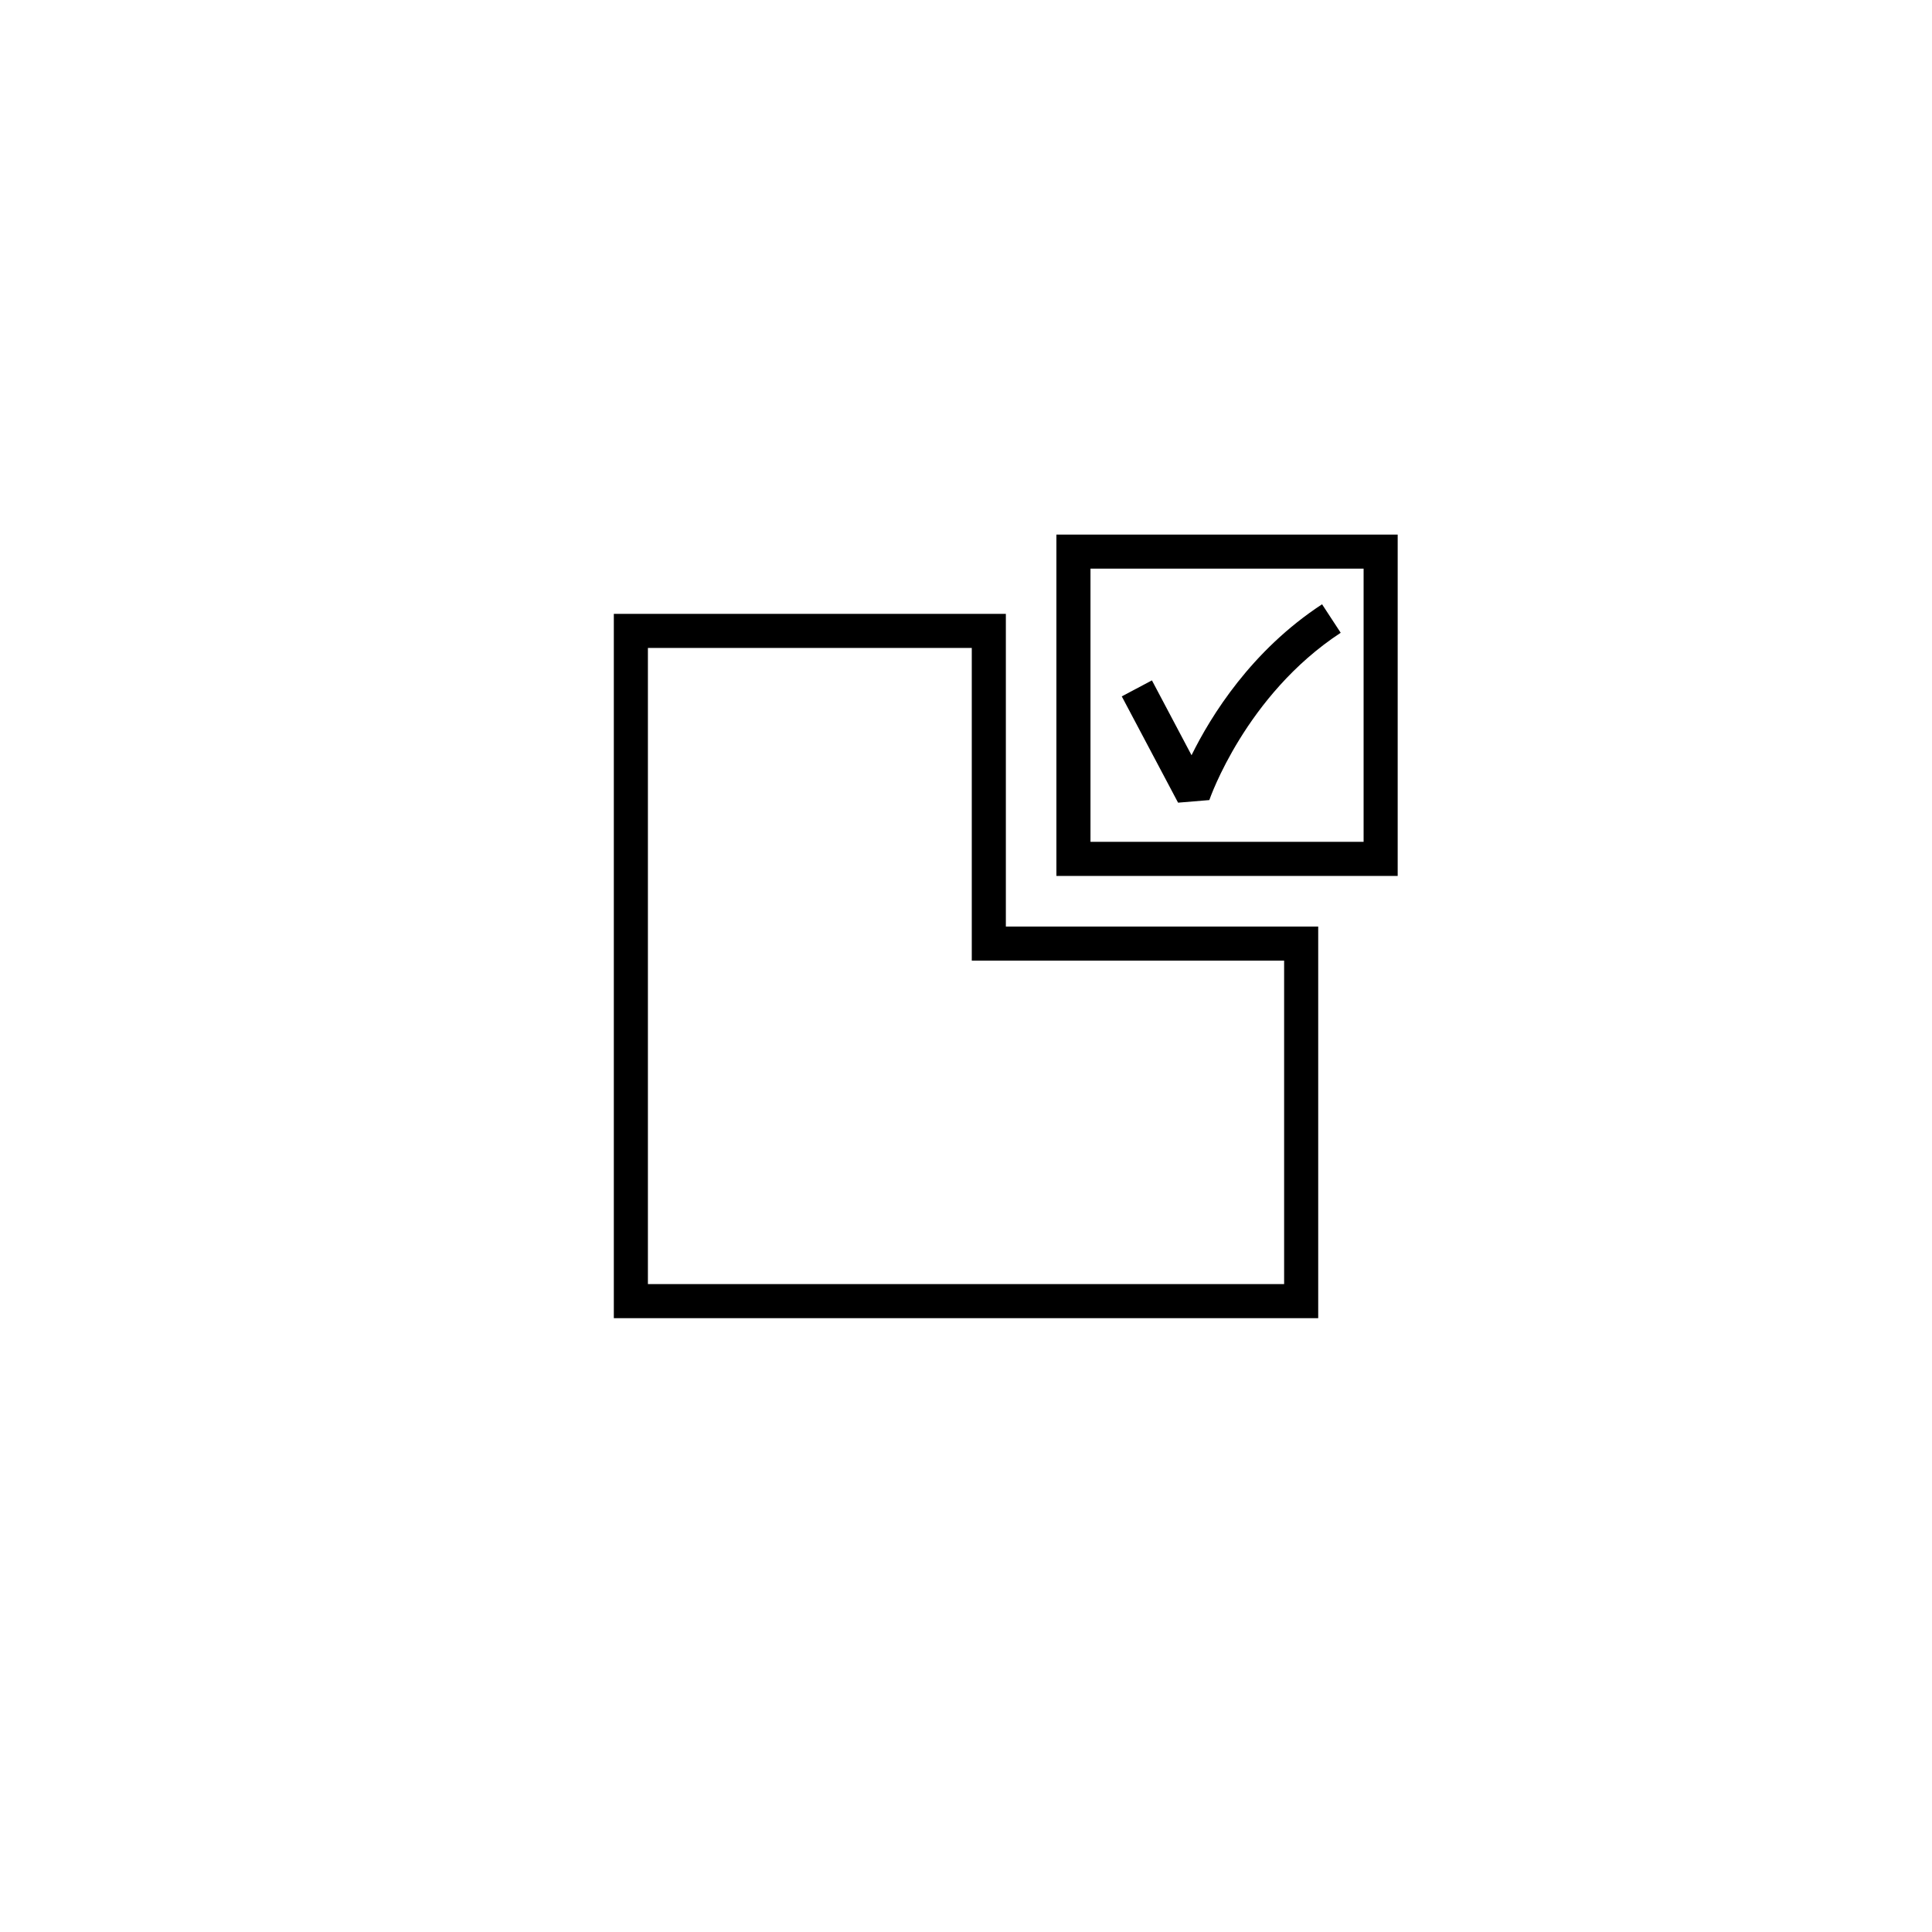 <?xml version="1.0" encoding="utf-8"?>
<!-- Generator: Adobe Illustrator 16.0.4, SVG Export Plug-In . SVG Version: 6.00 Build 0)  -->
<!DOCTYPE svg PUBLIC "-//W3C//DTD SVG 1.1//EN" "http://www.w3.org/Graphics/SVG/1.1/DTD/svg11.dtd">
<svg version="1.1" id="icons" xmlns="http://www.w3.org/2000/svg" xmlns:xlink="http://www.w3.org/1999/xlink" x="0px" y="0px"
	 width="56.689px" height="56.689px" viewBox="0 0 56.689 56.689" enable-background="new 0 0 56.689 56.689" xml:space="preserve">
<g id="DFX_x5F_key">
</g>
<g id="DFX_x5F_key_7_">
</g>
<g id="DFX_x5F_key_6_">
</g>
<g id="DFX_x5F_key_1_">
</g>
<g id="DFX_x5F_key_4_">
</g>
<g id="DFX_x5F_key_3_">
</g>
<g id="DFX_x5F_key_5_">
</g>
<g id="DFX_x5F_key_2_">
</g>
<g>
	<path d="M29.514,18.012H18.011v20.666h20.668V27.187h-9.165V18.012z M37.679,28.187v9.491H19.011V19.012h9.503v9.175H37.679z"/>
	<path d="M30.997,15.686v10.016h10.014V15.686H30.997z M40.011,24.701h-8.014v-8.016h8.014V24.701z"/>
	<path d="M35.484,23.476c0.01-0.03,1.063-3.08,3.855-4.909l-0.547-0.836c-2.073,1.356-3.26,3.272-3.83,4.429l-1.162-2.196
		l-0.885,0.469l1.652,3.119L35.484,23.476z"/>
</g>
</svg>
